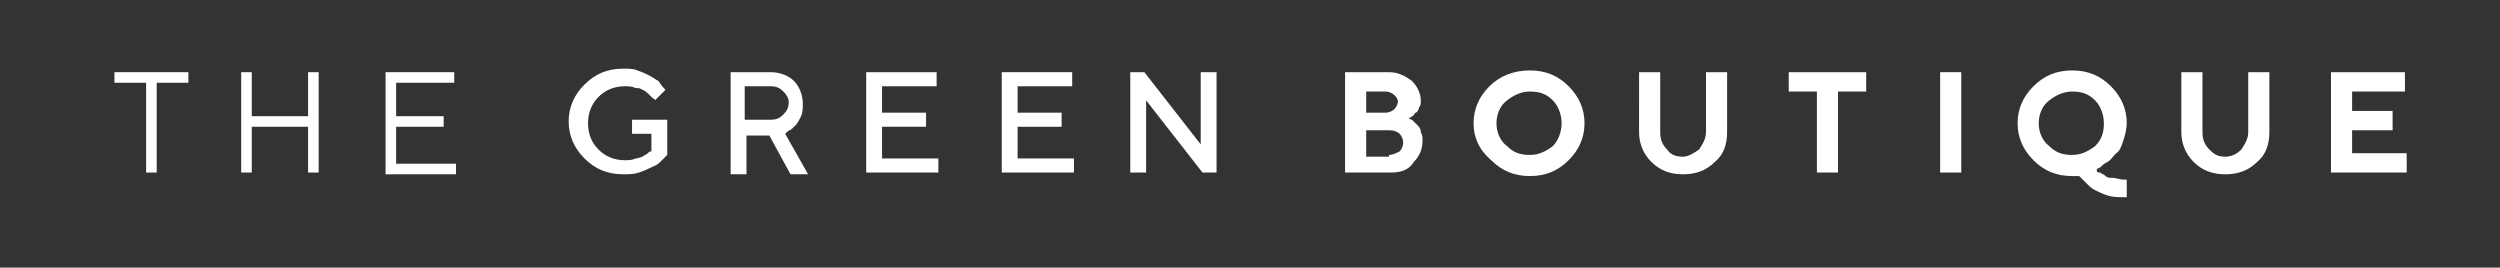 <?xml version="1.0" encoding="UTF-8"?> <!-- Generator: Adobe Illustrator 22.1.0, SVG Export Plug-In . SVG Version: 6.00 Build 0) --> <svg xmlns="http://www.w3.org/2000/svg" xmlns:xlink="http://www.w3.org/1999/xlink" id="Layer_1" x="0px" y="0px" viewBox="0 0 142 15.2" style="enable-background:new 0 0 142 15.2;" xml:space="preserve"><rect x="0" y="0" width="142" height="15.2" fill="#333333" stroke="none"/> <style type="text/css"> .st0{fill:#FFFFFF;} </style> <g> <path class="st0" d="M10.7,4.1v0.6H8.9v5.1H8.3V4.7H6.5V4.1H10.7z"></path> <path class="st0" d="M13.7,4.1h0.6v2.5h3.2V4.1h0.6v5.7h-0.6V7.2h-3.2v2.6h-0.6V4.1z"></path> <path class="st0" d="M25.9,9.3v0.6h-4V4.1h3.9v0.6h-3.3v1.9h2.7v0.6h-2.7v2.1H25.9z"></path> <path class="st0" d="M37.9,6.8v2c0,0-0.1,0.1-0.1,0.1c0,0-0.1,0.1-0.3,0.3s-0.3,0.2-0.5,0.3c-0.2,0.1-0.4,0.2-0.7,0.3 c-0.3,0.1-0.6,0.1-0.9,0.1c-0.9,0-1.6-0.3-2.2-0.9c-0.6-0.6-0.9-1.3-0.9-2.1s0.3-1.5,0.9-2.1c0.6-0.6,1.3-0.9,2.2-0.9 c0.3,0,0.6,0,0.8,0.1c0.3,0.1,0.5,0.2,0.7,0.3c0.2,0.1,0.3,0.2,0.5,0.3C37.6,4.9,37.7,5,37.7,5l0.1,0.1l-0.6,0.6c0,0,0-0.1-0.1-0.1 c0,0-0.1-0.1-0.2-0.2c-0.1-0.1-0.2-0.2-0.4-0.3S36.3,5,36.1,5c-0.2-0.1-0.4-0.1-0.6-0.1c-0.6,0-1.1,0.2-1.5,0.6S33.4,6.4,33.4,7 s0.2,1.1,0.6,1.5c0.4,0.4,0.9,0.6,1.5,0.6c0.2,0,0.4,0,0.6-0.1c0.2,0,0.3-0.1,0.4-0.1c0.1-0.1,0.2-0.1,0.3-0.2 c0.1-0.1,0.1-0.1,0.2-0.1L37,8.5V7.6h-1.1V6.8H37.9z"></path> <path class="st0" d="M41.4,4.1h2.4c0.5,0,1,0.2,1.3,0.5c0.3,0.3,0.5,0.8,0.5,1.3c0,0.2,0,0.5-0.1,0.7c-0.1,0.2-0.2,0.4-0.3,0.5 S45.1,7.2,45,7.3c-0.1,0.1-0.2,0.1-0.3,0.2l-0.1,0.1l1.3,2.3h-1l-1.2-2.2h-1.3v2.2h-0.9V4.1z M44.5,5.2c-0.2-0.2-0.4-0.3-0.7-0.3 h-1.5v1.9h1.5c0.3,0,0.5-0.1,0.7-0.3c0.2-0.2,0.3-0.4,0.3-0.7C44.8,5.6,44.7,5.4,44.5,5.2z"></path> <path class="st0" d="M53.3,9v0.8h-4.1V4.1h4v0.8h-3.1v1.5h2.5v0.8h-2.5V9H53.3z"></path> <path class="st0" d="M61,9v0.8h-4.1V4.1h4v0.8h-3.1v1.5h2.5v0.8h-2.5V9H61z"></path> <path class="st0" d="M69.1,4.1v5.7h-0.8l-3.2-4.1v4.1h-0.9V4.1H65l3.2,4.1V4.1H69.1z"></path> <path class="st0" d="M76.4,9.8V4.1h2.5c0.5,0,0.9,0.2,1.3,0.5c0.3,0.3,0.5,0.7,0.5,1.1c0,0.2,0,0.3-0.1,0.4c0,0.1-0.1,0.3-0.2,0.3 c-0.1,0.1-0.1,0.2-0.2,0.2c-0.1,0.1-0.1,0.1-0.2,0.1l-0.1,0c0,0,0.1,0,0.1,0c0,0,0.1,0.1,0.2,0.1c0.1,0.1,0.2,0.2,0.3,0.3 s0.2,0.2,0.2,0.4c0.1,0.2,0.1,0.3,0.1,0.5c0,0.5-0.2,0.9-0.5,1.2C80,9.7,79.5,9.8,79,9.8H76.4z M77.6,5.2v1.2h1.1 c0.2,0,0.4-0.1,0.5-0.2c0.1-0.1,0.2-0.3,0.2-0.4c0-0.2-0.1-0.3-0.2-0.4c-0.1-0.1-0.3-0.2-0.5-0.2H77.6z M78.9,8.8 c0.2,0,0.4-0.1,0.6-0.2c0.1-0.1,0.2-0.3,0.2-0.5s-0.1-0.4-0.2-0.5s-0.3-0.2-0.6-0.2h-1.3v1.5H78.9z"></path> <path class="st0" d="M84.6,4.9C85.2,4.3,86,4,86.9,4s1.6,0.3,2.2,0.9C89.7,5.5,90,6.2,90,7s-0.3,1.5-0.9,2.1 c-0.6,0.6-1.3,0.9-2.2,0.9s-1.6-0.3-2.2-0.9C84,8.5,83.7,7.8,83.7,7S84,5.5,84.6,4.9z M85.6,8.3c0.4,0.4,0.8,0.5,1.3,0.5 s0.9-0.2,1.3-0.5C88.5,8,88.7,7.5,88.7,7s-0.2-1-0.5-1.3c-0.4-0.4-0.8-0.5-1.3-0.5s-0.9,0.2-1.3,0.5C85.2,6,85,6.5,85,7 S85.2,8,85.6,8.3z"></path> <path class="st0" d="M96.5,8.5c0.2-0.3,0.4-0.6,0.4-1V4.1h1.2v3.4c0,0.7-0.2,1.3-0.7,1.7c-0.5,0.5-1.1,0.7-1.8,0.7 s-1.3-0.2-1.8-0.7c-0.5-0.5-0.7-1.1-0.7-1.7V4.1h1.2v3.4c0,0.4,0.1,0.7,0.4,1c0.2,0.3,0.5,0.4,0.9,0.4C95.9,8.9,96.2,8.7,96.5,8.5z "></path> <path class="st0" d="M106,4.1v1.1h-1.6v4.6h-1.2V5.2h-1.6V4.1H106z"></path> <path class="st0" d="M110.2,4.1h1.2v5.7h-1.2V4.1z"></path> <path class="st0" d="M115.5,4.9c0.6-0.6,1.3-0.9,2.2-0.9s1.6,0.3,2.2,0.9s0.9,1.3,0.9,2.1c0,0.3-0.1,0.7-0.2,1 c-0.1,0.3-0.2,0.6-0.4,0.7c-0.2,0.2-0.3,0.4-0.5,0.5c-0.2,0.1-0.3,0.2-0.4,0.3l-0.2,0.1c0,0,0,0,0,0.1s0.1,0.1,0.2,0.1 c0.1,0.1,0.2,0.1,0.3,0.2c0.1,0.1,0.2,0.1,0.4,0.1s0.4,0.1,0.6,0.1h0.2v1h-0.2c-0.3,0-0.6,0-0.9-0.1s-0.5-0.2-0.7-0.3 c-0.2-0.1-0.3-0.2-0.5-0.4c-0.1-0.1-0.2-0.2-0.3-0.3l-0.1-0.1c-0.1,0-0.3,0-0.4,0c-0.9,0-1.6-0.3-2.2-0.9c-0.6-0.6-0.9-1.3-0.9-2.1 S114.9,5.5,115.5,4.9z M116.4,8.3c0.4,0.4,0.8,0.5,1.3,0.5c0.5,0,0.9-0.2,1.3-0.5c0.4-0.4,0.5-0.8,0.5-1.3s-0.2-1-0.5-1.3 c-0.4-0.4-0.8-0.5-1.3-0.5c-0.5,0-0.9,0.2-1.3,0.5C116,6,115.8,6.5,115.8,7S116,8,116.4,8.3z"></path> <path class="st0" d="M127.3,8.5c0.2-0.3,0.4-0.6,0.4-1V4.1h1.2v3.4c0,0.7-0.2,1.3-0.7,1.7c-0.5,0.5-1.1,0.7-1.8,0.7 s-1.3-0.2-1.8-0.7c-0.5-0.5-0.7-1.1-0.7-1.7V4.1h1.2v3.4c0,0.4,0.1,0.7,0.4,1s0.5,0.4,0.9,0.4S127.1,8.7,127.3,8.5z"></path> <path class="st0" d="M136.7,8.7v1.1h-4.3V4.1h4.2v1.1h-3v1.1h2.3v1.1h-2.3v1.3H136.7z"></path> </g> </svg> 